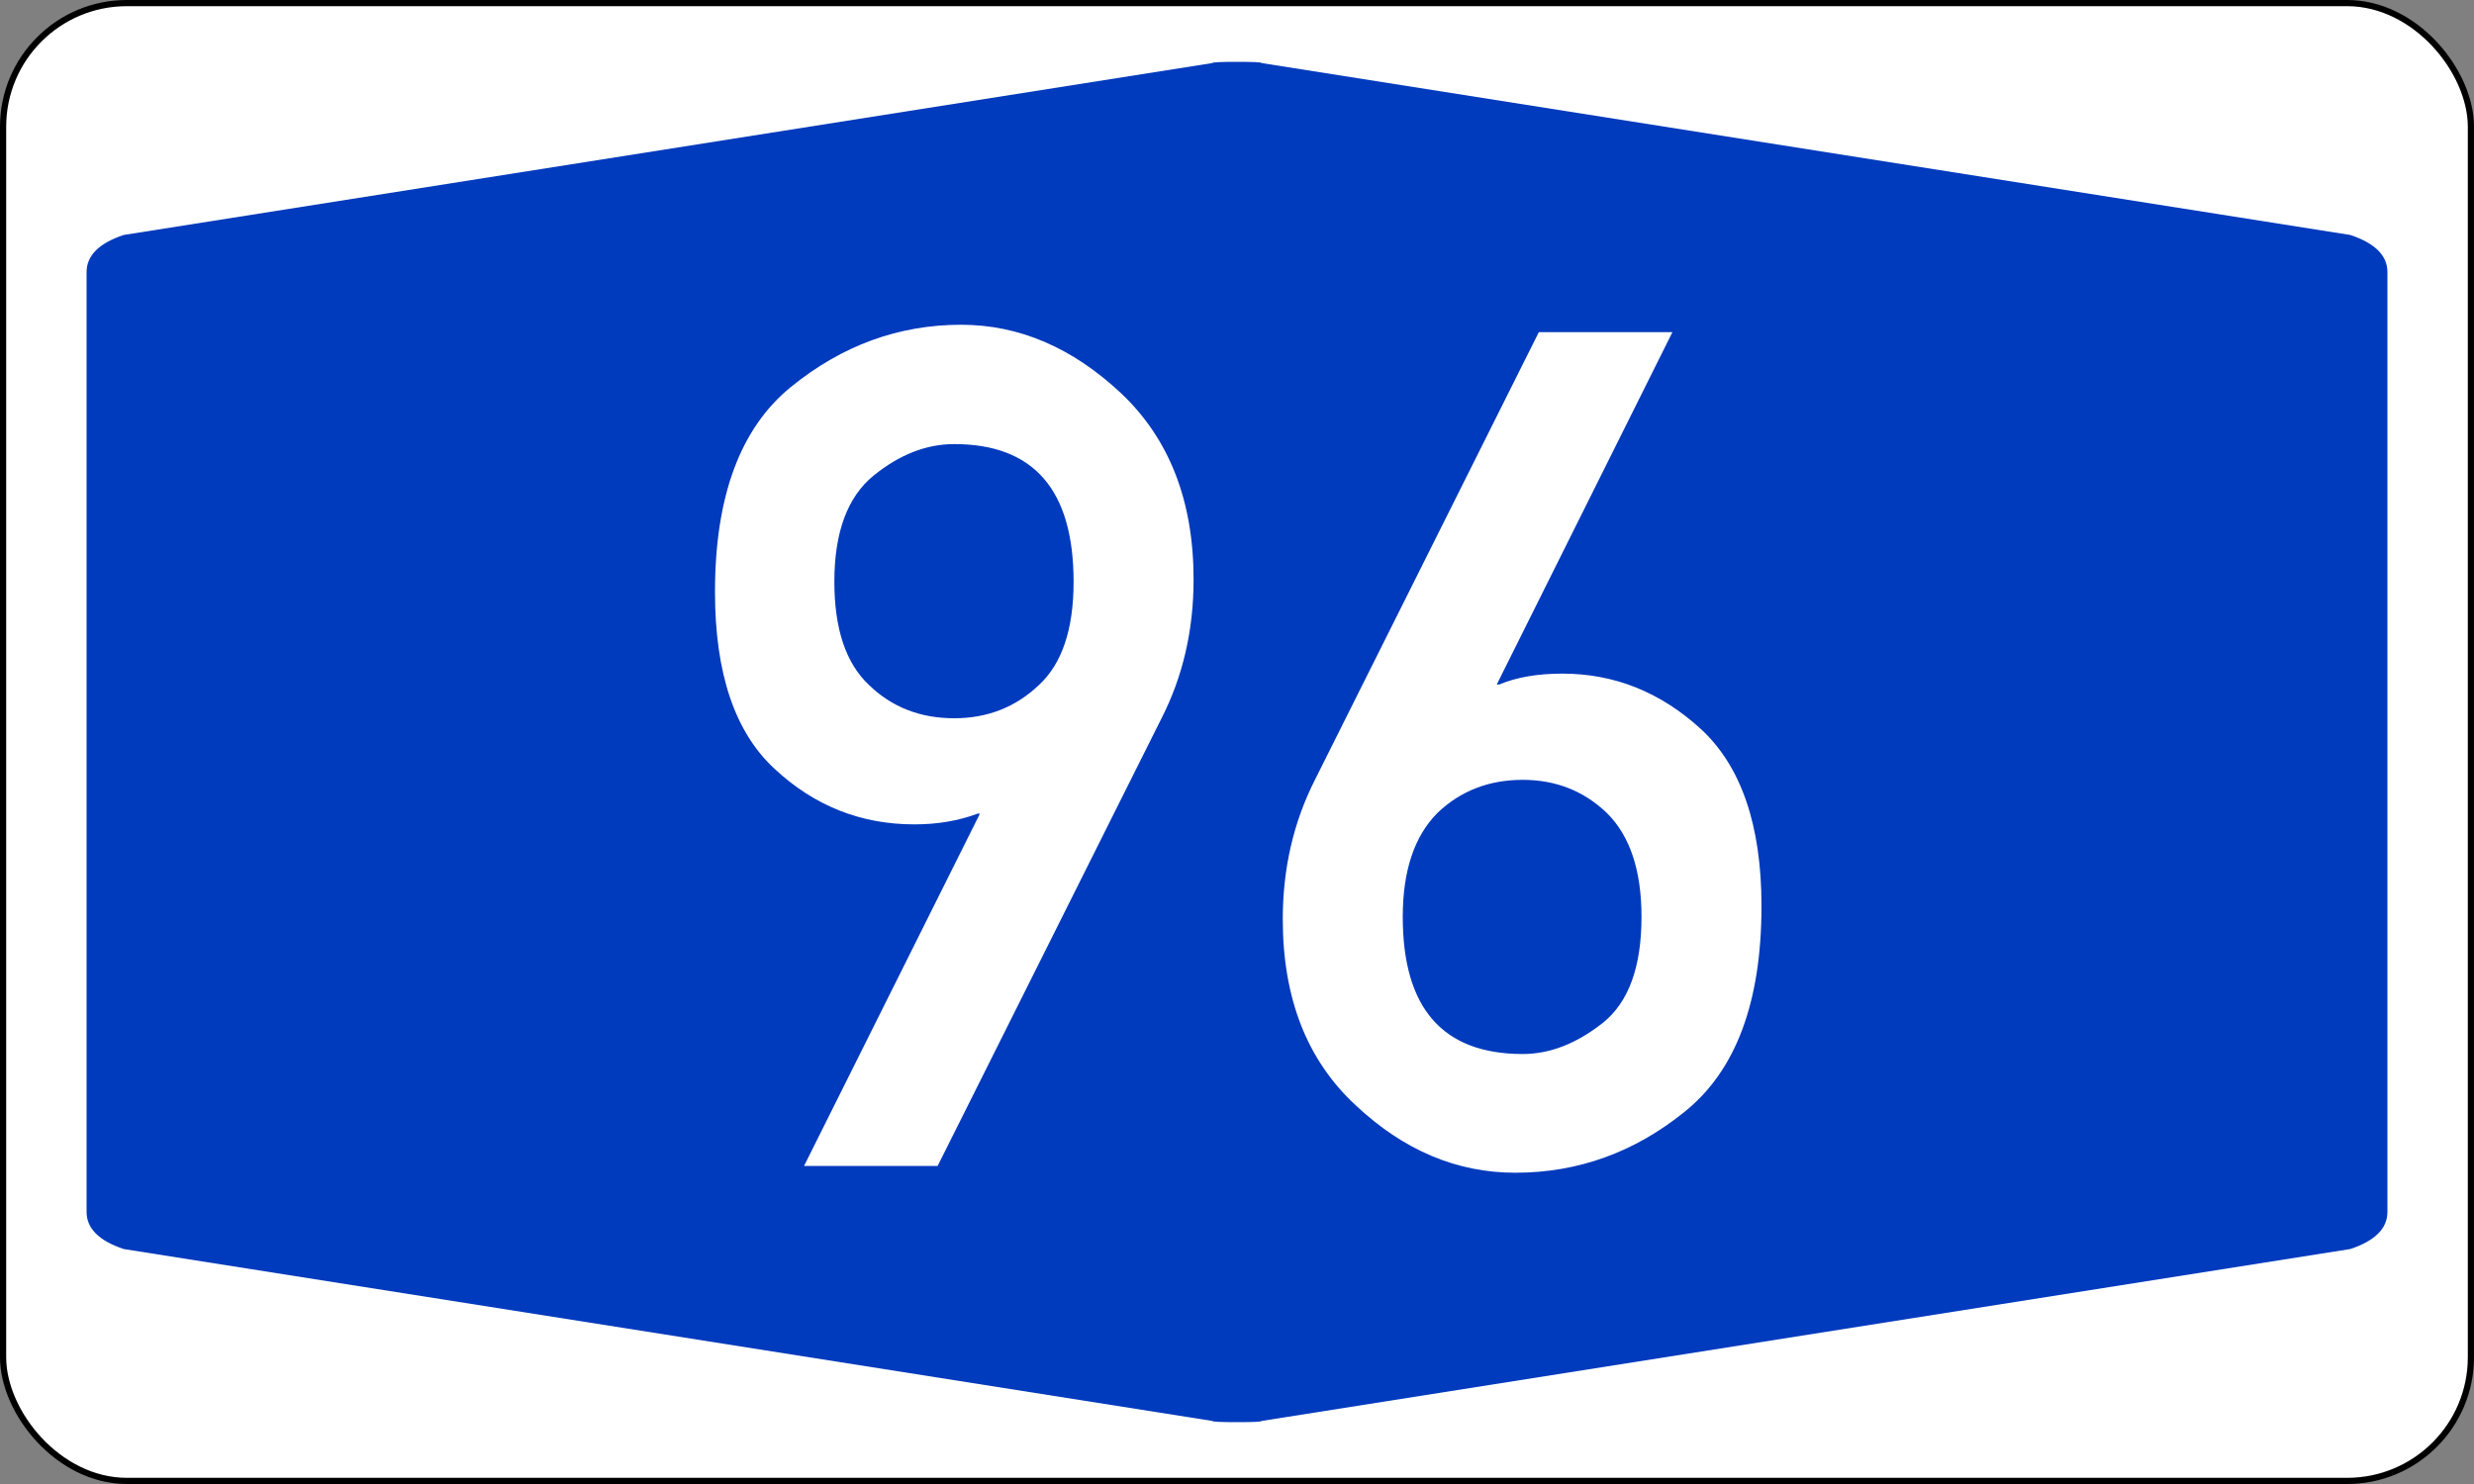 <svg xmlns="http://www.w3.org/2000/svg" width="400" height="240" viewBox="0 0 200 120"><rect x="0" y="0" width="200" height="120" fill="#808080" stroke="none"/><rect style="fill:#fff;fill-rule:evenodd;stroke:#000;stroke-width:.5" x=".25" y=".25" rx="10" ry="10" width="199.5" height="119.5"/><path style="fill:#003abd;fill-rule:evenodd;stroke:none" d="M7 60V22q0-2 3-3L98 5.1q0-.1 2-.1t2 .1L190 19q3 1 3 3v76q0 2-3 3l-88 13.9q0 .1-2 .1t-2-.1L10 101q-3-1-3-3"/><path style="fill:#fff;fill-rule:evenodd;stroke:none" d="m93.9 58.08-18.1 36.2H65l14.22-28.49h-.18q-2.31.87-5.13.87-6.46 0-11.27-4.47-4.84-4.44-4.84-14.32 0-11.59 6.14-16.58 6.18-5.03 13.76-5.03 7.02 0 12.93 5.54 5.86 5.54 5.86 15.06 0 6.14-2.59 11.22zm-16.76 0q4.02 0 6.84-2.68 2.81-2.59 2.81-8.36 0-11.13-9.65-11.13-3.37 0-6.51 2.54-3.18 2.59-3.18 8.59 0 5.73 2.81 8.36 2.77 2.68 6.88 2.68zm29.16 4.98 18.1-36.2h10.8L121 55.35h.2q2.1-.88 5.1-.88 6.3 0 11.2 4.48 4.9 4.53 4.9 14.32 0 11.63-6.2 16.62-6.1 4.94-13.7 4.94-7.1 0-12.9-5.45-5.9-5.45-5.9-15.05 0-6.14 2.6-11.27zm16.8 0q-4.1 0-6.9 2.68-2.8 2.82-2.8 8.4 0 11.09 9.7 11.09 3.3 0 6.5-2.54 3.1-2.5 3.1-8.55 0-5.63-2.8-8.4-2.8-2.68-6.8-2.68z"/></svg>